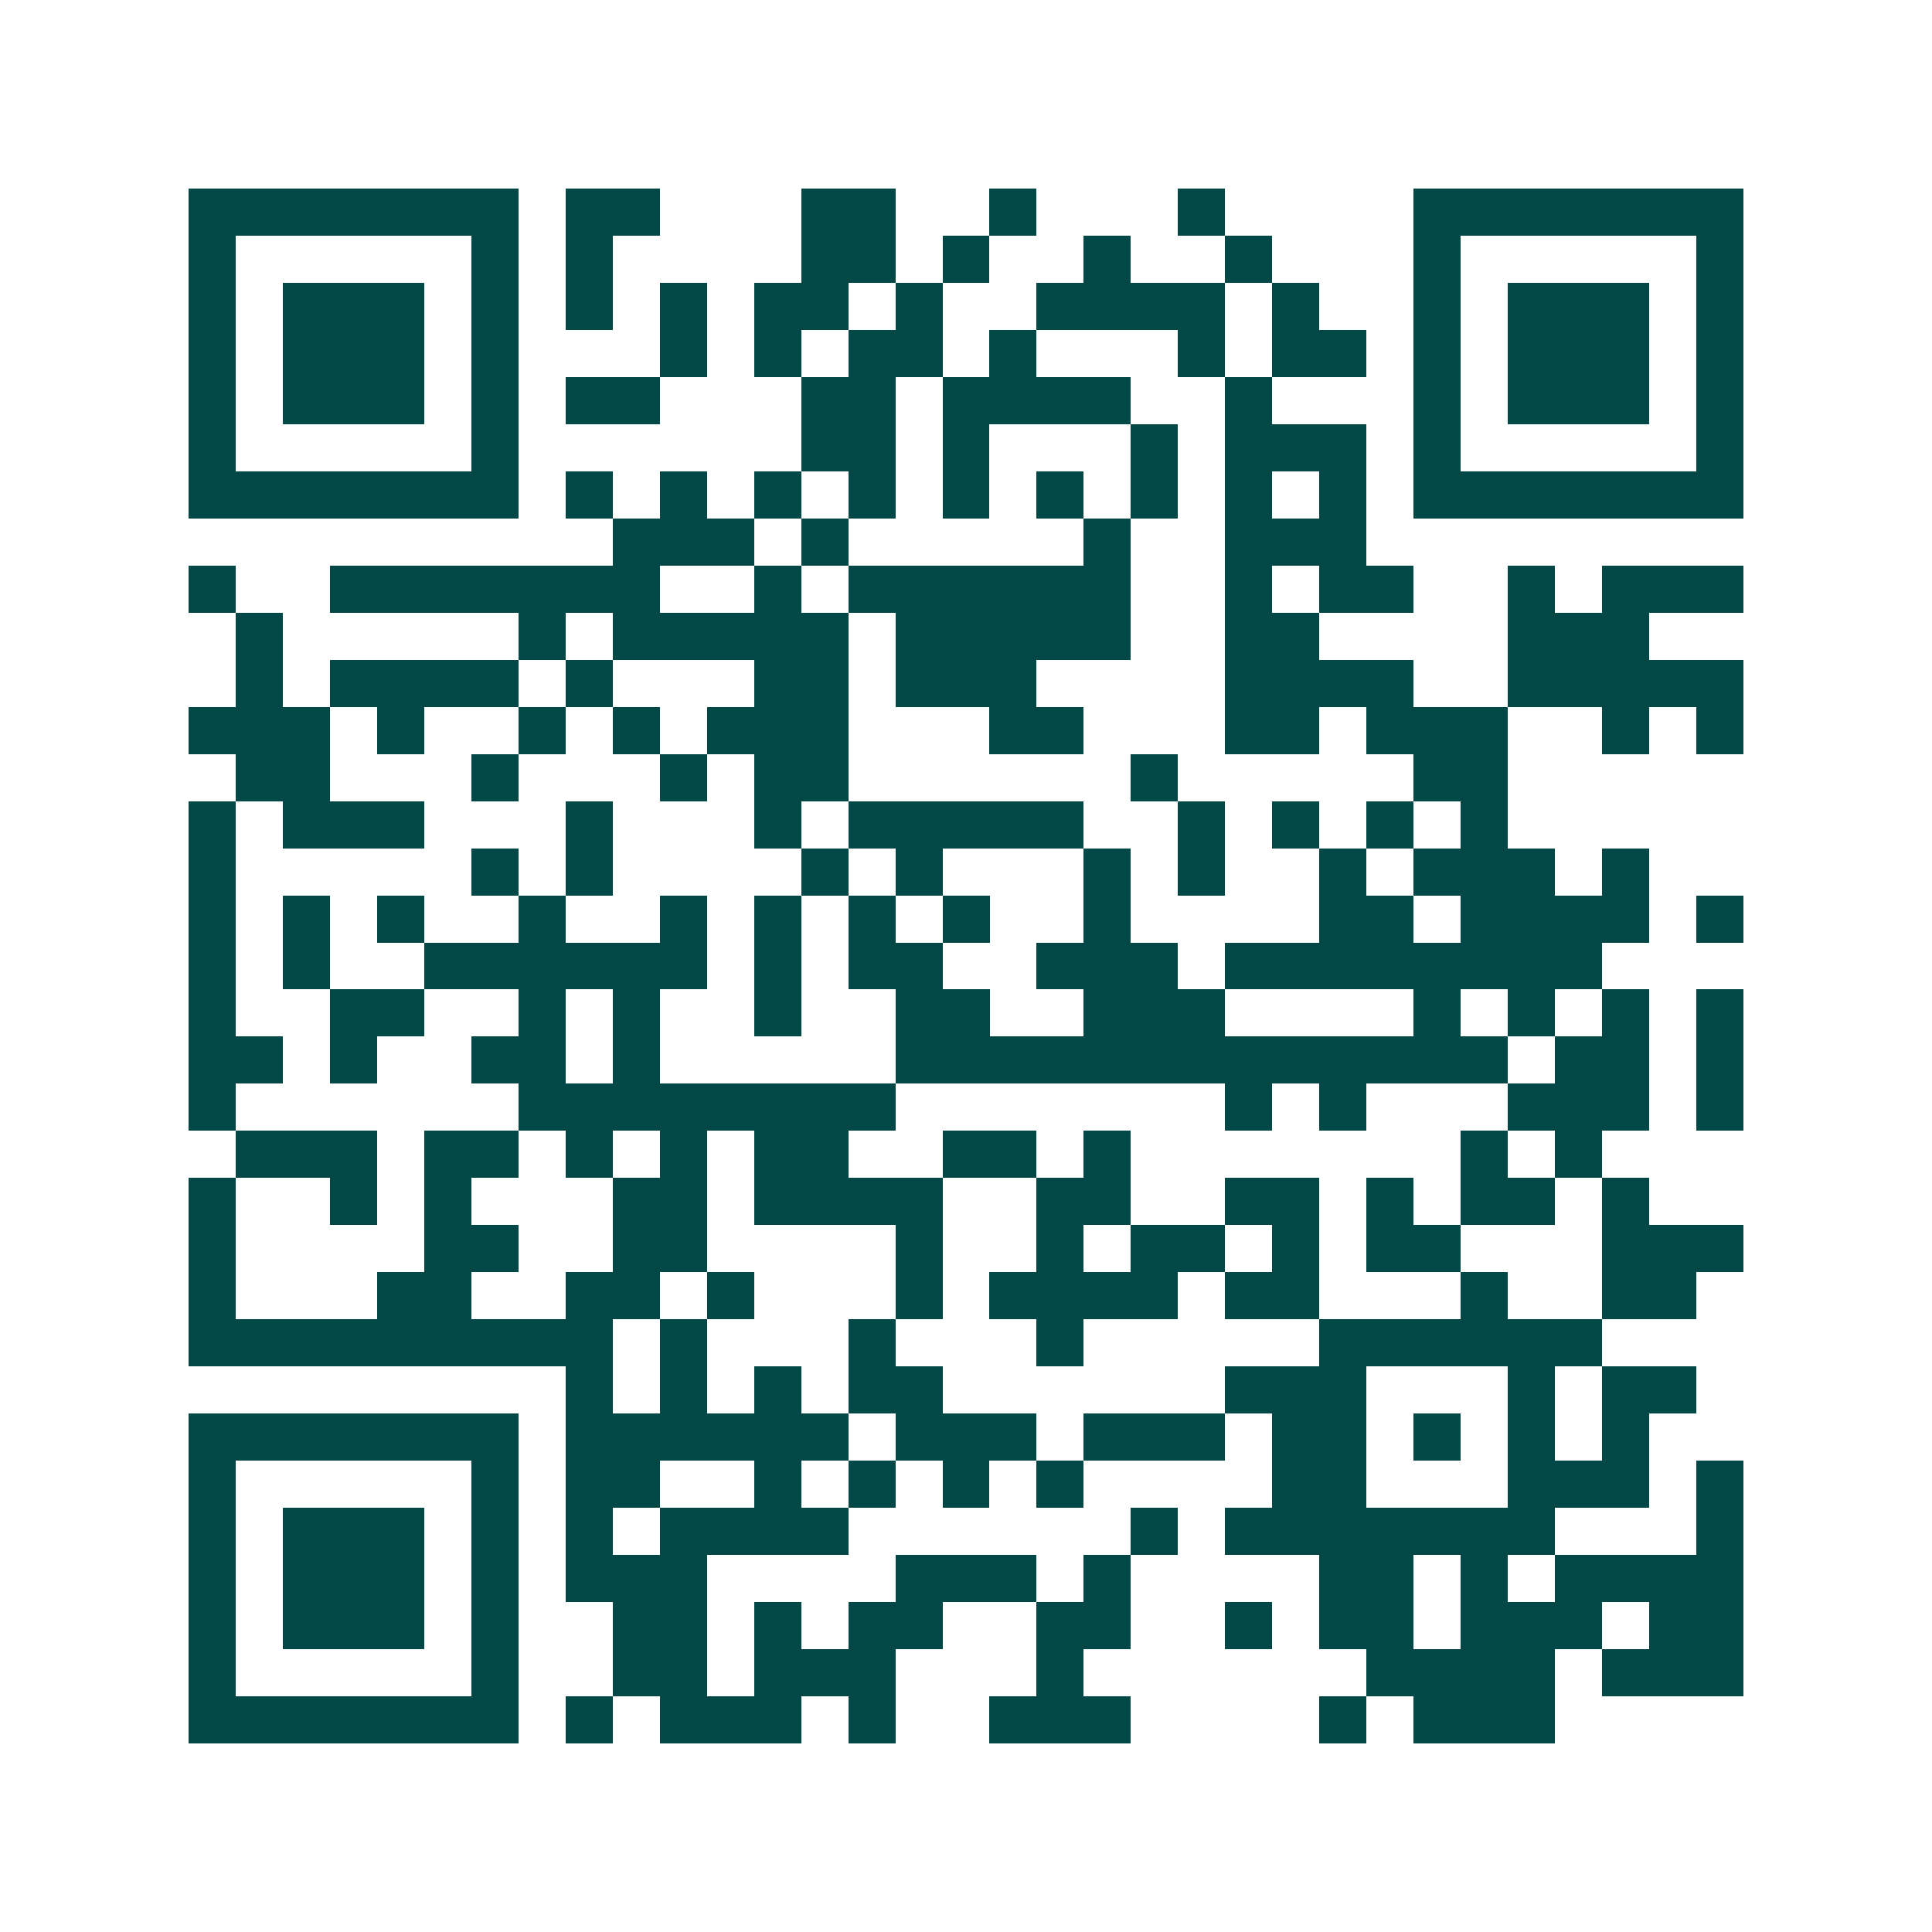 <svg xmlns="http://www.w3.org/2000/svg" width="200" height="200" viewBox="0 0 41 41" shape-rendering="crispEdges"><path fill="#ffffff" d="M0 0h41v41H0z"/><path stroke="#014847" d="M4 4.5h7m1 0h2m3 0h2m2 0h1m3 0h1m4 0h7M4 5.5h1m5 0h1m1 0h1m4 0h2m1 0h1m2 0h1m2 0h1m3 0h1m5 0h1M4 6.5h1m1 0h3m1 0h1m1 0h1m1 0h1m1 0h2m1 0h1m2 0h4m1 0h1m2 0h1m1 0h3m1 0h1M4 7.5h1m1 0h3m1 0h1m3 0h1m1 0h1m1 0h2m1 0h1m3 0h1m1 0h2m1 0h1m1 0h3m1 0h1M4 8.5h1m1 0h3m1 0h1m1 0h2m3 0h2m1 0h4m2 0h1m3 0h1m1 0h3m1 0h1M4 9.5h1m5 0h1m6 0h2m1 0h1m3 0h1m1 0h3m1 0h1m5 0h1M4 10.5h7m1 0h1m1 0h1m1 0h1m1 0h1m1 0h1m1 0h1m1 0h1m1 0h1m1 0h1m1 0h7M13 11.5h3m1 0h1m5 0h1m2 0h3M4 12.5h1m2 0h7m2 0h1m1 0h6m2 0h1m1 0h2m2 0h1m1 0h3M5 13.5h1m5 0h1m1 0h5m1 0h5m2 0h2m4 0h3M5 14.5h1m1 0h4m1 0h1m3 0h2m1 0h3m4 0h4m2 0h5M4 15.5h3m1 0h1m2 0h1m1 0h1m1 0h3m3 0h2m3 0h2m1 0h3m2 0h1m1 0h1M5 16.5h2m3 0h1m3 0h1m1 0h2m6 0h1m5 0h2M4 17.5h1m1 0h3m3 0h1m3 0h1m1 0h5m2 0h1m1 0h1m1 0h1m1 0h1M4 18.5h1m5 0h1m1 0h1m4 0h1m1 0h1m3 0h1m1 0h1m2 0h1m1 0h3m1 0h1M4 19.5h1m1 0h1m1 0h1m2 0h1m2 0h1m1 0h1m1 0h1m1 0h1m2 0h1m4 0h2m1 0h4m1 0h1M4 20.5h1m1 0h1m2 0h6m1 0h1m1 0h2m2 0h3m1 0h8M4 21.5h1m2 0h2m2 0h1m1 0h1m2 0h1m2 0h2m2 0h3m4 0h1m1 0h1m1 0h1m1 0h1M4 22.5h2m1 0h1m2 0h2m1 0h1m5 0h13m1 0h2m1 0h1M4 23.5h1m6 0h8m7 0h1m1 0h1m3 0h3m1 0h1M5 24.5h3m1 0h2m1 0h1m1 0h1m1 0h2m2 0h2m1 0h1m7 0h1m1 0h1M4 25.5h1m2 0h1m1 0h1m3 0h2m1 0h4m2 0h2m2 0h2m1 0h1m1 0h2m1 0h1M4 26.5h1m4 0h2m2 0h2m4 0h1m2 0h1m1 0h2m1 0h1m1 0h2m3 0h3M4 27.5h1m3 0h2m2 0h2m1 0h1m3 0h1m1 0h4m1 0h2m3 0h1m2 0h2M4 28.5h9m1 0h1m3 0h1m3 0h1m5 0h6M12 29.5h1m1 0h1m1 0h1m1 0h2m6 0h3m3 0h1m1 0h2M4 30.5h7m1 0h6m1 0h3m1 0h3m1 0h2m1 0h1m1 0h1m1 0h1M4 31.5h1m5 0h1m1 0h2m2 0h1m1 0h1m1 0h1m1 0h1m4 0h2m3 0h3m1 0h1M4 32.5h1m1 0h3m1 0h1m1 0h1m1 0h4m6 0h1m1 0h7m3 0h1M4 33.5h1m1 0h3m1 0h1m1 0h3m4 0h3m1 0h1m4 0h2m1 0h1m1 0h4M4 34.5h1m1 0h3m1 0h1m2 0h2m1 0h1m1 0h2m2 0h2m2 0h1m1 0h2m1 0h3m1 0h2M4 35.5h1m5 0h1m2 0h2m1 0h3m3 0h1m6 0h4m1 0h3M4 36.5h7m1 0h1m1 0h3m1 0h1m2 0h3m4 0h1m1 0h3"/></svg>

